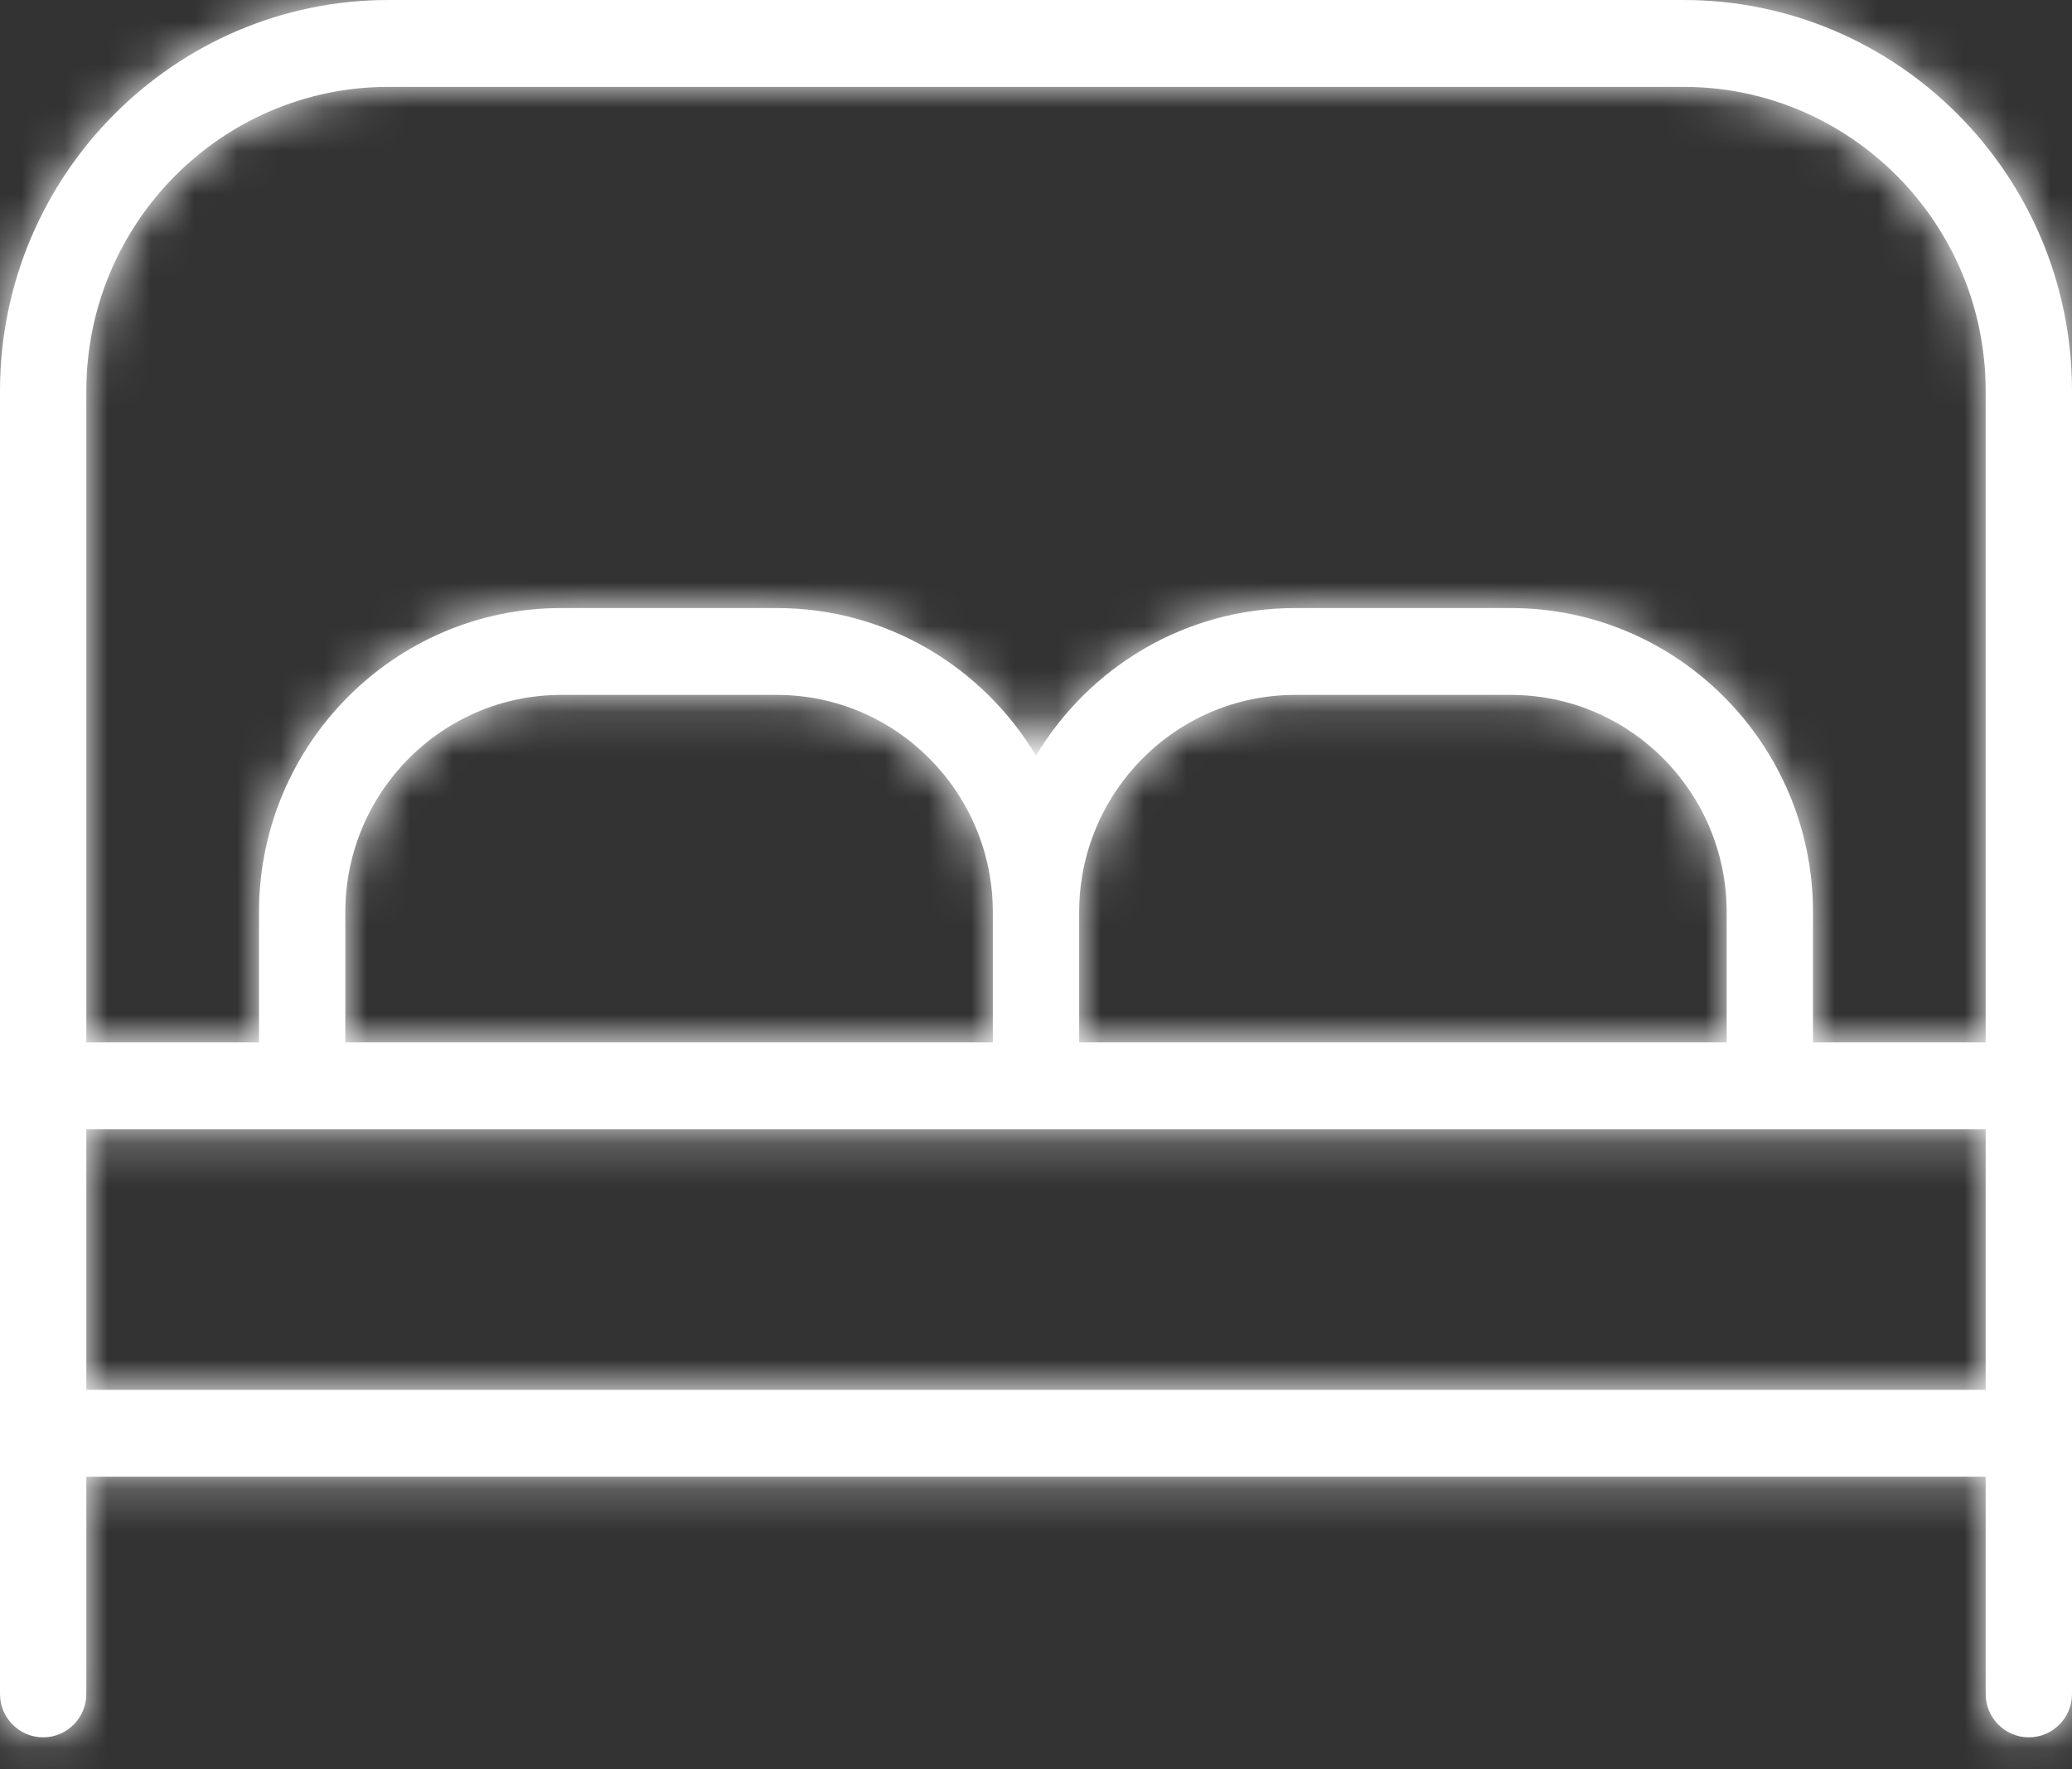 <svg width="48" height="41" viewBox="0 0 48 41" fill="none" xmlns="http://www.w3.org/2000/svg">
<rect x="0" y="0" width="48" height="41" fill="#333333" stroke="none"/>
<mask id="path-1-inside-1_2071_14231" fill="white">
<path d="M39 0H9C4.038 0 0 4.064 0 9.058V39.252C0 39.807 0.448 40.258 1 40.258C1.552 40.258 2 39.807 2 39.252V34.219H46V39.252C46 39.807 46.448 40.258 47 40.258C47.552 40.258 48 39.807 48 39.252V9.058C48 4.064 43.962 0 39 0ZM9 2.013H39C42.86 2.013 46 5.173 46 9.058V24.155H42V21.136C42 17.251 38.86 14.09 35 14.09H30C27.456 14.09 25.226 15.463 24 17.51C22.774 15.463 20.544 14.09 18 14.09H13C9.14 14.09 6 17.251 6 21.136V24.155H2V9.058C2 5.173 5.14 2.013 9 2.013ZM25 24.155V21.136C25 18.362 27.242 16.103 30 16.103H35C37.758 16.103 40 18.362 40 21.136V24.155H25ZM8 24.155V21.136C8 18.362 10.244 16.103 13 16.103H18C20.756 16.103 23 18.362 23 21.136V24.155H8ZM2 32.206V26.168H46V32.206H2Z"/>
</mask>
<path d="M39 0H9C4.038 0 0 4.064 0 9.058V39.252C0 39.807 0.448 40.258 1 40.258C1.552 40.258 2 39.807 2 39.252V34.219H46V39.252C46 39.807 46.448 40.258 47 40.258C47.552 40.258 48 39.807 48 39.252V9.058C48 4.064 43.962 0 39 0ZM9 2.013H39C42.86 2.013 46 5.173 46 9.058V24.155H42V21.136C42 17.251 38.86 14.09 35 14.09H30C27.456 14.09 25.226 15.463 24 17.51C22.774 15.463 20.544 14.09 18 14.09H13C9.14 14.09 6 17.251 6 21.136V24.155H2V9.058C2 5.173 5.14 2.013 9 2.013ZM25 24.155V21.136C25 18.362 27.242 16.103 30 16.103H35C37.758 16.103 40 18.362 40 21.136V24.155H25ZM8 24.155V21.136C8 18.362 10.244 16.103 13 16.103H18C20.756 16.103 23 18.362 23 21.136V24.155H8ZM2 32.206V26.168H46V32.206H2Z" fill="white"/>
<path d="M2 34.219V12.886H-19.333V34.219H2ZM46 34.219H67.333V12.886H46V34.219ZM46 24.155V45.488H67.333V24.155H46ZM42 24.155H20.667V45.488H42V24.155ZM24 17.51L5.698 28.471L24 59.031L42.302 28.471L24 17.51ZM6 24.155V45.488H27.333V24.155H6ZM2 24.155H-19.333V45.488H2V24.155ZM25 24.155H3.667V45.488H25V24.155ZM40 24.155V45.488H61.333V24.155H40ZM8 24.155H-13.333V45.488H8V24.155ZM23 24.155V45.488H44.333V24.155H23ZM2 32.206H-19.333V53.54H2V32.206ZM2 26.168V4.834H-19.333V26.168H2ZM46 26.168H67.333V4.834H46V26.168ZM46 32.206V53.54H67.333V32.206H46ZM39 -21.333H9V21.333H39V-21.333ZM9 -21.333C-7.873 -21.333 -21.333 -7.588 -21.333 9.058H21.333C21.333 15.717 15.949 21.333 9 21.333V-21.333ZM-21.333 9.058V39.252H21.333V9.058H-21.333ZM-21.333 39.252C-21.333 51.46 -11.463 61.591 1 61.591V18.925C12.359 18.925 21.333 28.155 21.333 39.252H-21.333ZM1 61.591C13.463 61.591 23.333 51.46 23.333 39.252H-19.333C-19.333 28.155 -10.359 18.925 1 18.925V61.591ZM23.333 39.252V34.219H-19.333V39.252H23.333ZM2 55.553H46V12.886H2V55.553ZM24.667 34.219V39.252H67.333V34.219H24.667ZM24.667 39.252C24.667 51.46 34.537 61.591 47 61.591V18.925C58.359 18.925 67.333 28.155 67.333 39.252H24.667ZM47 61.591C59.463 61.591 69.333 51.46 69.333 39.252H26.667C26.667 28.155 35.641 18.925 47 18.925V61.591ZM69.333 39.252V9.058H26.667V39.252H69.333ZM69.333 9.058C69.333 -7.588 55.873 -21.333 39 -21.333V21.333C32.051 21.333 26.667 15.717 26.667 9.058H69.333ZM9 23.346H39V-19.32H9V23.346ZM39 23.346C30.949 23.346 24.667 16.826 24.667 9.058H67.333C67.333 -6.479 54.771 -19.32 39 -19.32V23.346ZM24.667 9.058V24.155H67.333V9.058H24.667ZM46 2.821H42V45.488H46V2.821ZM63.333 24.155V21.136H20.667V24.155H63.333ZM63.333 21.136C63.333 5.598 50.771 -7.243 35 -7.243V35.424C26.949 35.424 20.667 28.903 20.667 21.136H63.333ZM35 -7.243H30V35.424H35V-7.243ZM30 -7.243C19.576 -7.243 10.578 -1.599 5.698 6.549L42.302 28.471C39.874 32.526 35.336 35.424 30 35.424V-7.243ZM42.302 6.549C37.422 -1.599 28.424 -7.243 18 -7.243V35.424C12.664 35.424 8.126 32.526 5.698 28.471L42.302 6.549ZM18 -7.243H13V35.424H18V-7.243ZM13 -7.243C-2.771 -7.243 -15.333 5.598 -15.333 21.136H27.333C27.333 28.903 21.051 35.424 13 35.424V-7.243ZM-15.333 21.136V24.155H27.333V21.136H-15.333ZM6 2.821H2V45.488H6V2.821ZM23.333 24.155V9.058H-19.333V24.155H23.333ZM23.333 9.058C23.333 16.826 17.051 23.346 9 23.346V-19.32C-6.771 -19.32 -19.333 -6.479 -19.333 9.058H23.333ZM46.333 24.155V21.136H3.667V24.155H46.333ZM46.333 21.136C46.333 30.009 39.159 37.437 30 37.437V-5.23C15.325 -5.23 3.667 6.715 3.667 21.136H46.333ZM30 37.437H35V-5.23H30V37.437ZM35 37.437C25.841 37.437 18.667 30.009 18.667 21.136H61.333C61.333 6.715 49.675 -5.23 35 -5.23V37.437ZM18.667 21.136V24.155H61.333V21.136H18.667ZM40 2.821H25V45.488H40V2.821ZM29.333 24.155V21.136H-13.333V24.155H29.333ZM29.333 21.136C29.333 30.014 22.155 37.437 13 37.437V-5.23C-1.667 -5.23 -13.333 6.709 -13.333 21.136H29.333ZM13 37.437H18V-5.23H13V37.437ZM18 37.437C8.845 37.437 1.667 30.014 1.667 21.136H44.333C44.333 6.709 32.667 -5.23 18 -5.23V37.437ZM1.667 21.136V24.155H44.333V21.136H1.667ZM23 2.821H8V45.488H23V2.821ZM23.333 32.206V26.168H-19.333V32.206H23.333ZM2 47.501H46V4.834H2V47.501ZM24.667 26.168V32.206H67.333V26.168H24.667ZM46 10.873H2V53.54H46V10.873Z" fill="white" mask="url(#path-1-inside-1_2071_14231)"/>
</svg>
